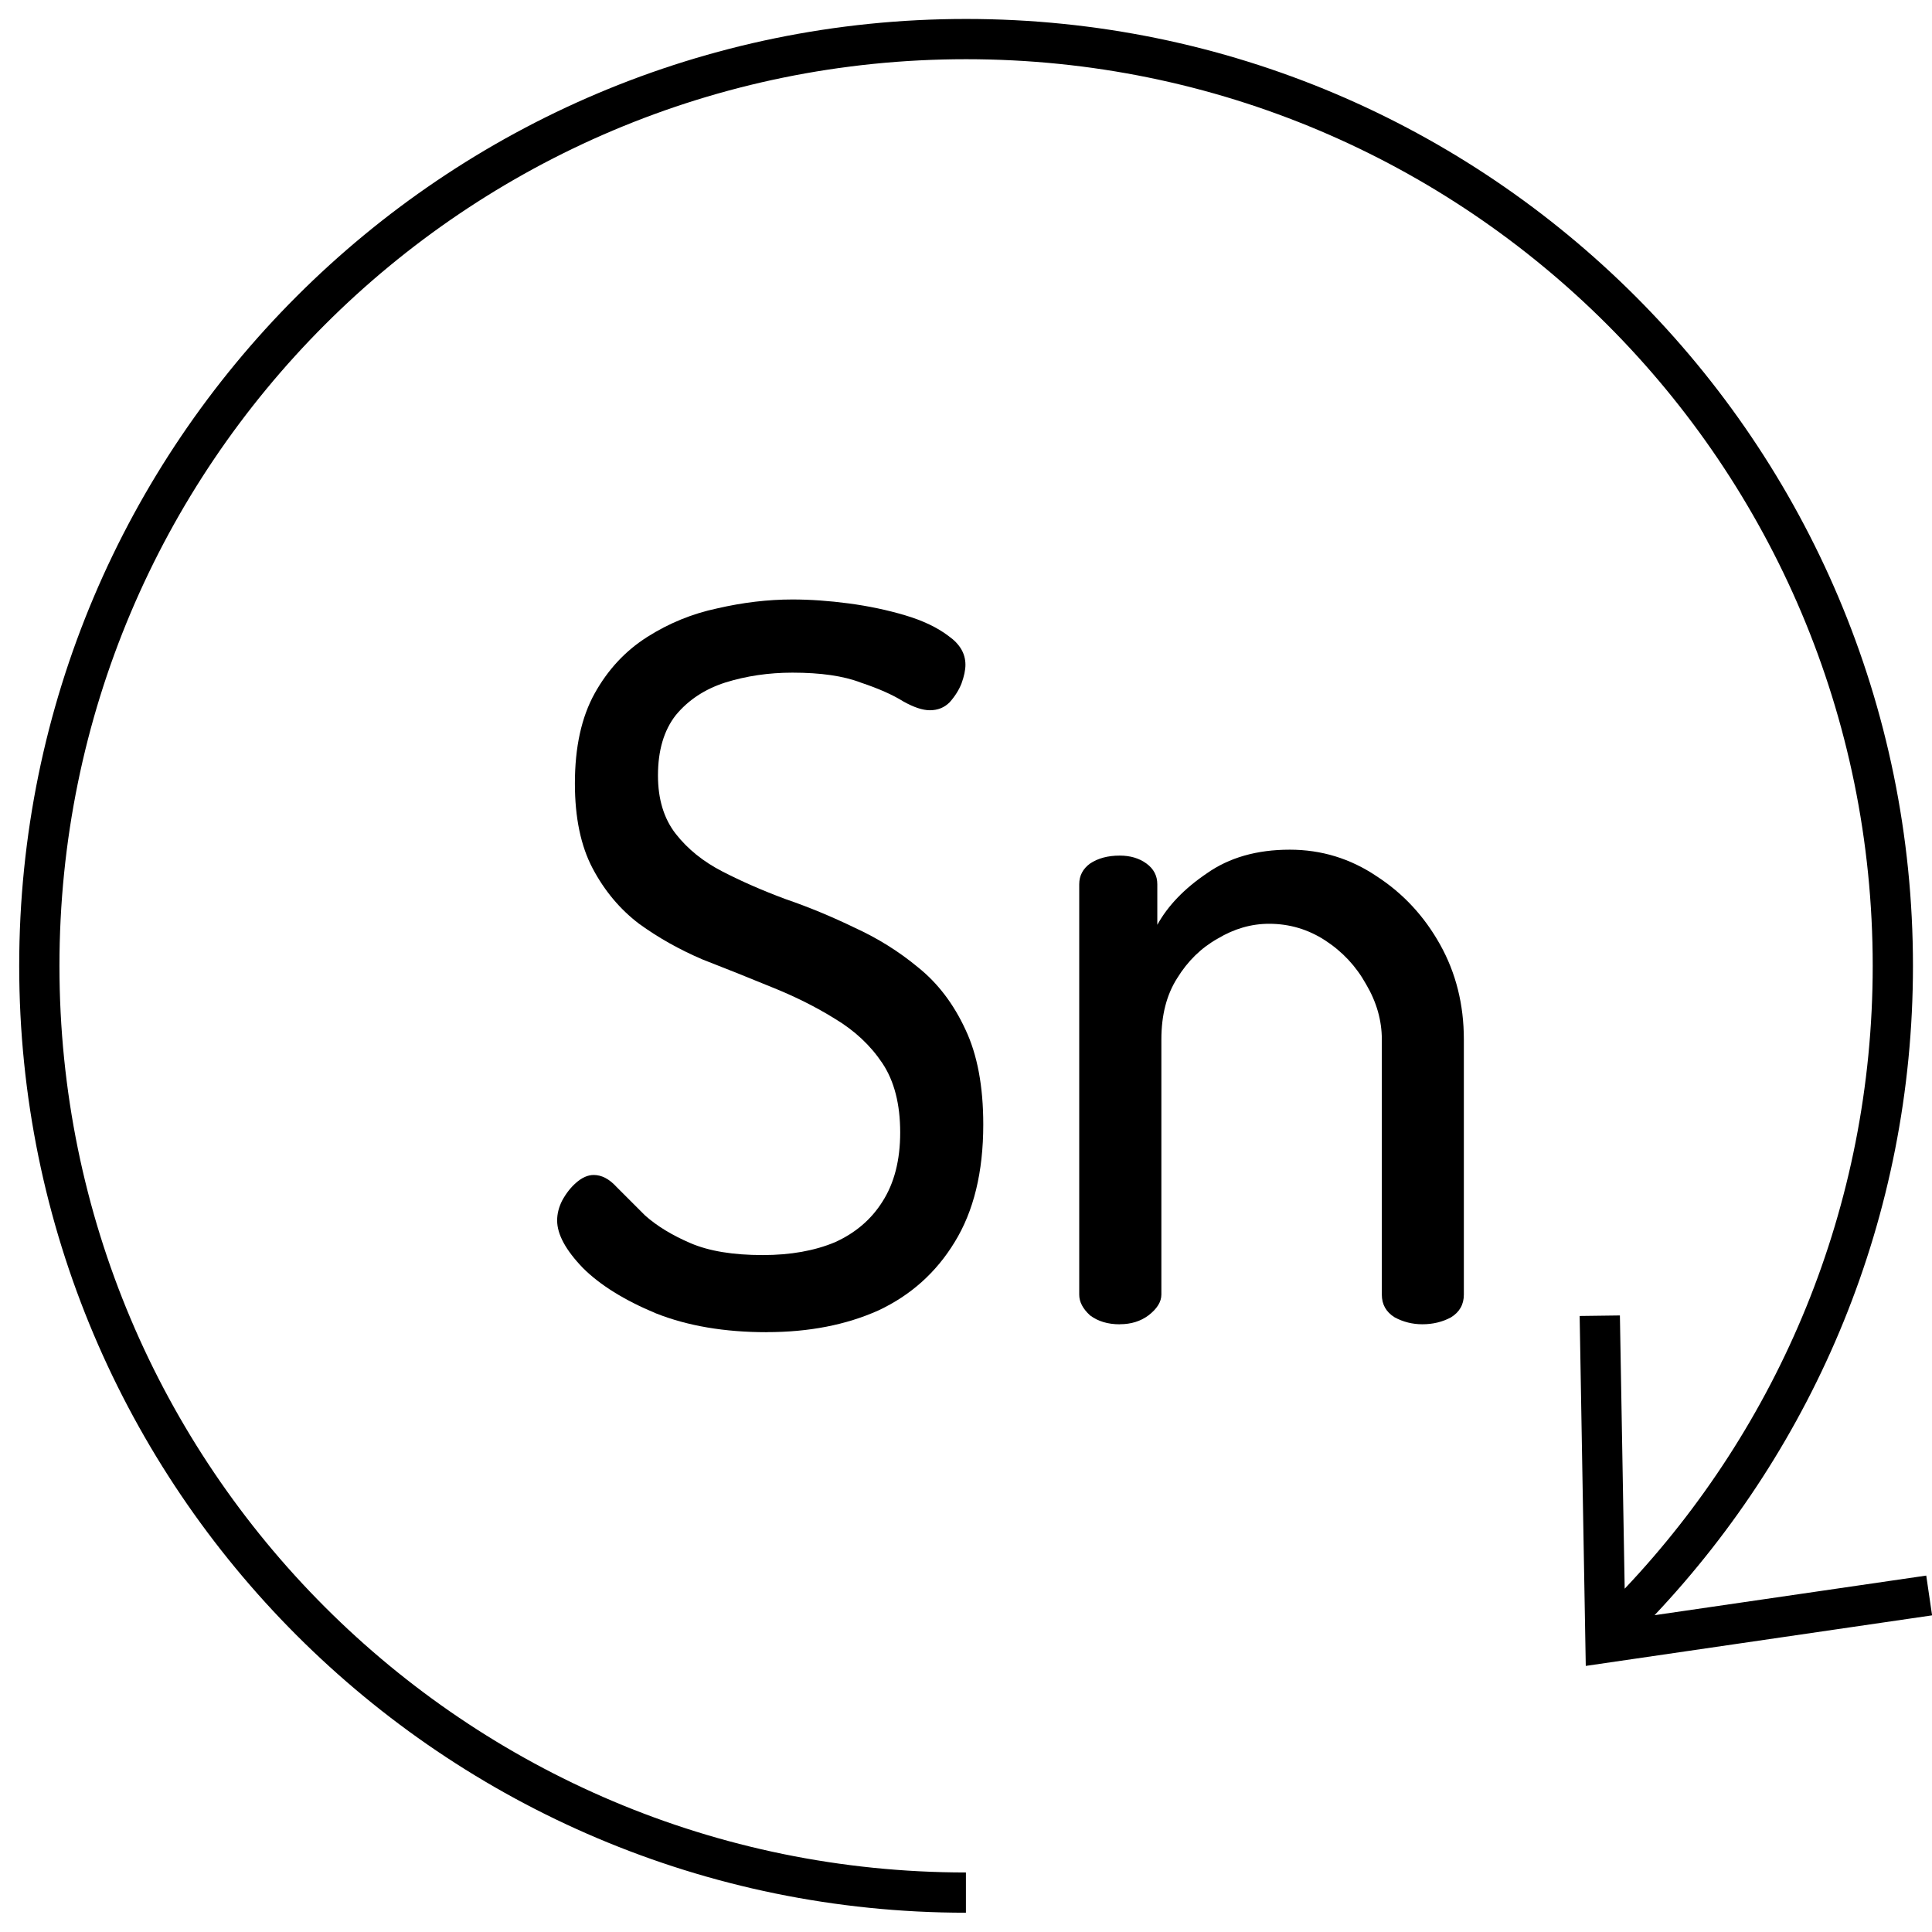 <?xml version="1.0" encoding="UTF-8" standalone="no"?>
<!-- Created with Inkscape (http://www.inkscape.org/) -->

<svg
   width="48"
   height="48"
   viewBox="0 0 48 48"
   id="svg2"
   version="1.1"
   inkscape:version="1.2.2 (732a01da63, 2022-12-09)"
   sodipodi:docname="sn-icon.svg"
   xmlns:inkscape="http://www.inkscape.org/namespaces/inkscape"
   xmlns:sodipodi="http://sodipodi.sourceforge.net/DTD/sodipodi-0.dtd"
   xmlns="http://www.w3.org/2000/svg"
   xmlns:svg="http://www.w3.org/2000/svg"
   xmlns:rdf="http://www.w3.org/1999/02/22-rdf-syntax-ns#"
   xmlns:cc="http://creativecommons.org/ns#"
   xmlns:dc="http://purl.org/dc/elements/1.1/">
  <defs
     id="defs4" />
  <sodipodi:namedview
     id="base"
     pagecolor="#ffffff"
     bordercolor="#666666"
     borderopacity="1.0"
     inkscape:pageopacity="0.0"
     inkscape:pageshadow="2"
     inkscape:zoom="4"
     inkscape:cx="58.375"
     inkscape:cy="53.875"
     inkscape:document-units="px"
     inkscape:current-layer="layer1"
     showgrid="false"
     units="px"
     showguides="true"
     inkscape:guide-bbox="true"
     inkscape:window-width="1752"
     inkscape:window-height="1360"
     inkscape:window-x="2513"
     inkscape:window-y="0"
     inkscape:window-maximized="0"
     inkscape:showpageshadow="2"
     inkscape:pagecheckerboard="0"
     inkscape:deskcolor="#d1d1d1">
    <sodipodi:guide
       position="23.999,43.429"
       orientation="1,0"
       id="guide3340"
       inkscape:locked="false" />
    <sodipodi:guide
       position="16.881,23.999"
       orientation="0,1"
       id="guide3342"
       inkscape:locked="false" />
    <sodipodi:guide
       position="49.207,24.223"
       orientation="1,0"
       id="guide4185"
       inkscape:locked="false" />
  </sodipodi:namedview>
  <g
     inkscape:label="Layer 1"
     inkscape:groupmode="layer"
     id="layer1"
     transform="translate(0,-1004.362)">
    <g
       aria-label="Sn"
       id="text11093"
       style="font-size:24.567px;font-family:Raleway;-inkscape-font-specification:Raleway;stroke-width:1.979;stroke-linecap:round;stroke-linejoin:round;stroke-miterlimit:0;paint-order:stroke fill markers">
      <path
         d="m 19.05,1037.46 q -1.572,0 -2.751,-0.467 -1.179,-0.491 -1.818,-1.13 -0.639,-0.663 -0.639,-1.179 0,-0.246 0.123,-0.491 0.147,-0.27 0.344,-0.442 0.221,-0.197 0.442,-0.197 0.295,0 0.565,0.295 0.295,0.295 0.712,0.712 0.442,0.393 1.13,0.688 0.688,0.295 1.793,0.295 1.032,0 1.793,-0.319 0.762,-0.344 1.179,-1.007 0.442,-0.688 0.442,-1.72 0,-1.056 -0.442,-1.72 -0.442,-0.663 -1.179,-1.105 -0.712,-0.442 -1.572,-0.786 -0.835,-0.344 -1.72,-0.688 -0.86,-0.368 -1.572,-0.884 -0.712,-0.54 -1.155,-1.376 -0.442,-0.835 -0.442,-2.113 0,-1.351 0.491,-2.236 0.491,-0.884 1.302,-1.4 0.811,-0.516 1.744,-0.713 0.958,-0.221 1.867,-0.221 0.663,0 1.4,0.098 0.737,0.098 1.4,0.295 0.663,0.197 1.081,0.516 0.418,0.295 0.418,0.712 0,0.197 -0.098,0.467 -0.098,0.246 -0.295,0.467 -0.197,0.197 -0.491,0.197 -0.27,0 -0.663,-0.221 -0.393,-0.246 -1.056,-0.467 -0.639,-0.246 -1.695,-0.246 -0.884,0 -1.671,0.246 -0.762,0.246 -1.228,0.811 -0.442,0.565 -0.442,1.498 0,0.884 0.442,1.45 0.442,0.565 1.155,0.933 0.712,0.368 1.572,0.688 0.86,0.295 1.72,0.712 0.86,0.393 1.572,0.983 0.737,0.59 1.179,1.548 0.442,0.934 0.442,2.358 0,1.769 -0.712,2.923 -0.688,1.13 -1.892,1.695 -1.204,0.54 -2.776,0.54 z"
         style="font-weight:500;font-family:Dosis;-inkscape-font-specification:'Dosis Medium'"
         id="path11560" />
      <path
         d="m 27.82,1037.264 q -0.442,0 -0.737,-0.221 -0.27,-0.246 -0.27,-0.516 v -10.195 q 0,-0.319 0.27,-0.516 0.295,-0.197 0.737,-0.197 0.393,0 0.663,0.197 0.27,0.197 0.27,0.516 v 1.007 q 0.393,-0.712 1.228,-1.277 0.835,-0.59 2.064,-0.59 1.179,0 2.162,0.663 0.983,0.639 1.572,1.695 0.59,1.056 0.59,2.358 v 6.338 q 0,0.368 -0.319,0.565 -0.319,0.172 -0.712,0.172 -0.369,0 -0.688,-0.172 -0.319,-0.197 -0.319,-0.565 v -6.338 q 0,-0.712 -0.393,-1.376 -0.369,-0.663 -1.007,-1.081 -0.639,-0.418 -1.4,-0.418 -0.663,0 -1.277,0.368 -0.614,0.344 -1.007,0.983 -0.393,0.614 -0.393,1.523 v 6.338 q 0,0.27 -0.319,0.516 -0.295,0.221 -0.712,0.221 z"
         style="font-weight:500;font-family:Dosis;-inkscape-font-specification:'Dosis Medium'"
         id="path11562" />
    </g>
    <path
       style="color:#000000;font-style:normal;font-variant:normal;font-weight:normal;font-stretch:normal;font-size:medium;line-height:normal;font-family:sans-serif;text-indent:0;text-align:start;text-decoration:none;text-decoration-line:none;text-decoration-style:solid;text-decoration-color:#000000;letter-spacing:normal;word-spacing:normal;text-transform:none;direction:ltr;block-progression:tb;writing-mode:lr-tb;baseline-shift:baseline;text-anchor:start;white-space:normal;clip-rule:nonzero;display:inline;overflow:visible;visibility:visible;opacity:1;isolation:auto;mix-blend-mode:normal;color-interpolation:sRGB;color-interpolation-filters:linearRGB;solid-color:#000000;solid-opacity:1;fill:#000000;fill-opacity:1;fill-rule:evenodd;stroke:none;stroke-width:1px;stroke-linecap:butt;stroke-linejoin:miter;stroke-miterlimit:4;stroke-dasharray:none;stroke-dashoffset:0;stroke-opacity:1;color-rendering:auto;image-rendering:auto;shape-rendering:auto;text-rendering:auto;enable-background:accumulate"
       d="M 24.002 0.471 C 11.015 0.471 0.477 11.009 0.477 23.996 C 0.477 36.981 11.013 47.519 23.998 47.521 L 23.998 46.521 C 11.554 46.519 1.477 36.441 1.477 23.996 C 1.477 11.55 11.556 1.471 24.002 1.471 C 36.448 1.471 46.527 11.55 46.527 23.996 C 46.527 29.993 44.182 35.436 40.365 39.471 L 40.246 32.682 L 39.246 32.695 C 39.298 35.593 39.345 38.491 39.398 41.389 C 42.266 40.97 45.134 40.552 48.002 40.133 L 47.857 39.145 L 41.107 40.129 C 45.083 35.916 47.527 30.242 47.527 23.996 C 47.527 11.009 36.989 0.471 24.002 0.471 z "
       transform="translate(0,1004.362)"
       id="path3344" />
  </g>
</svg>
